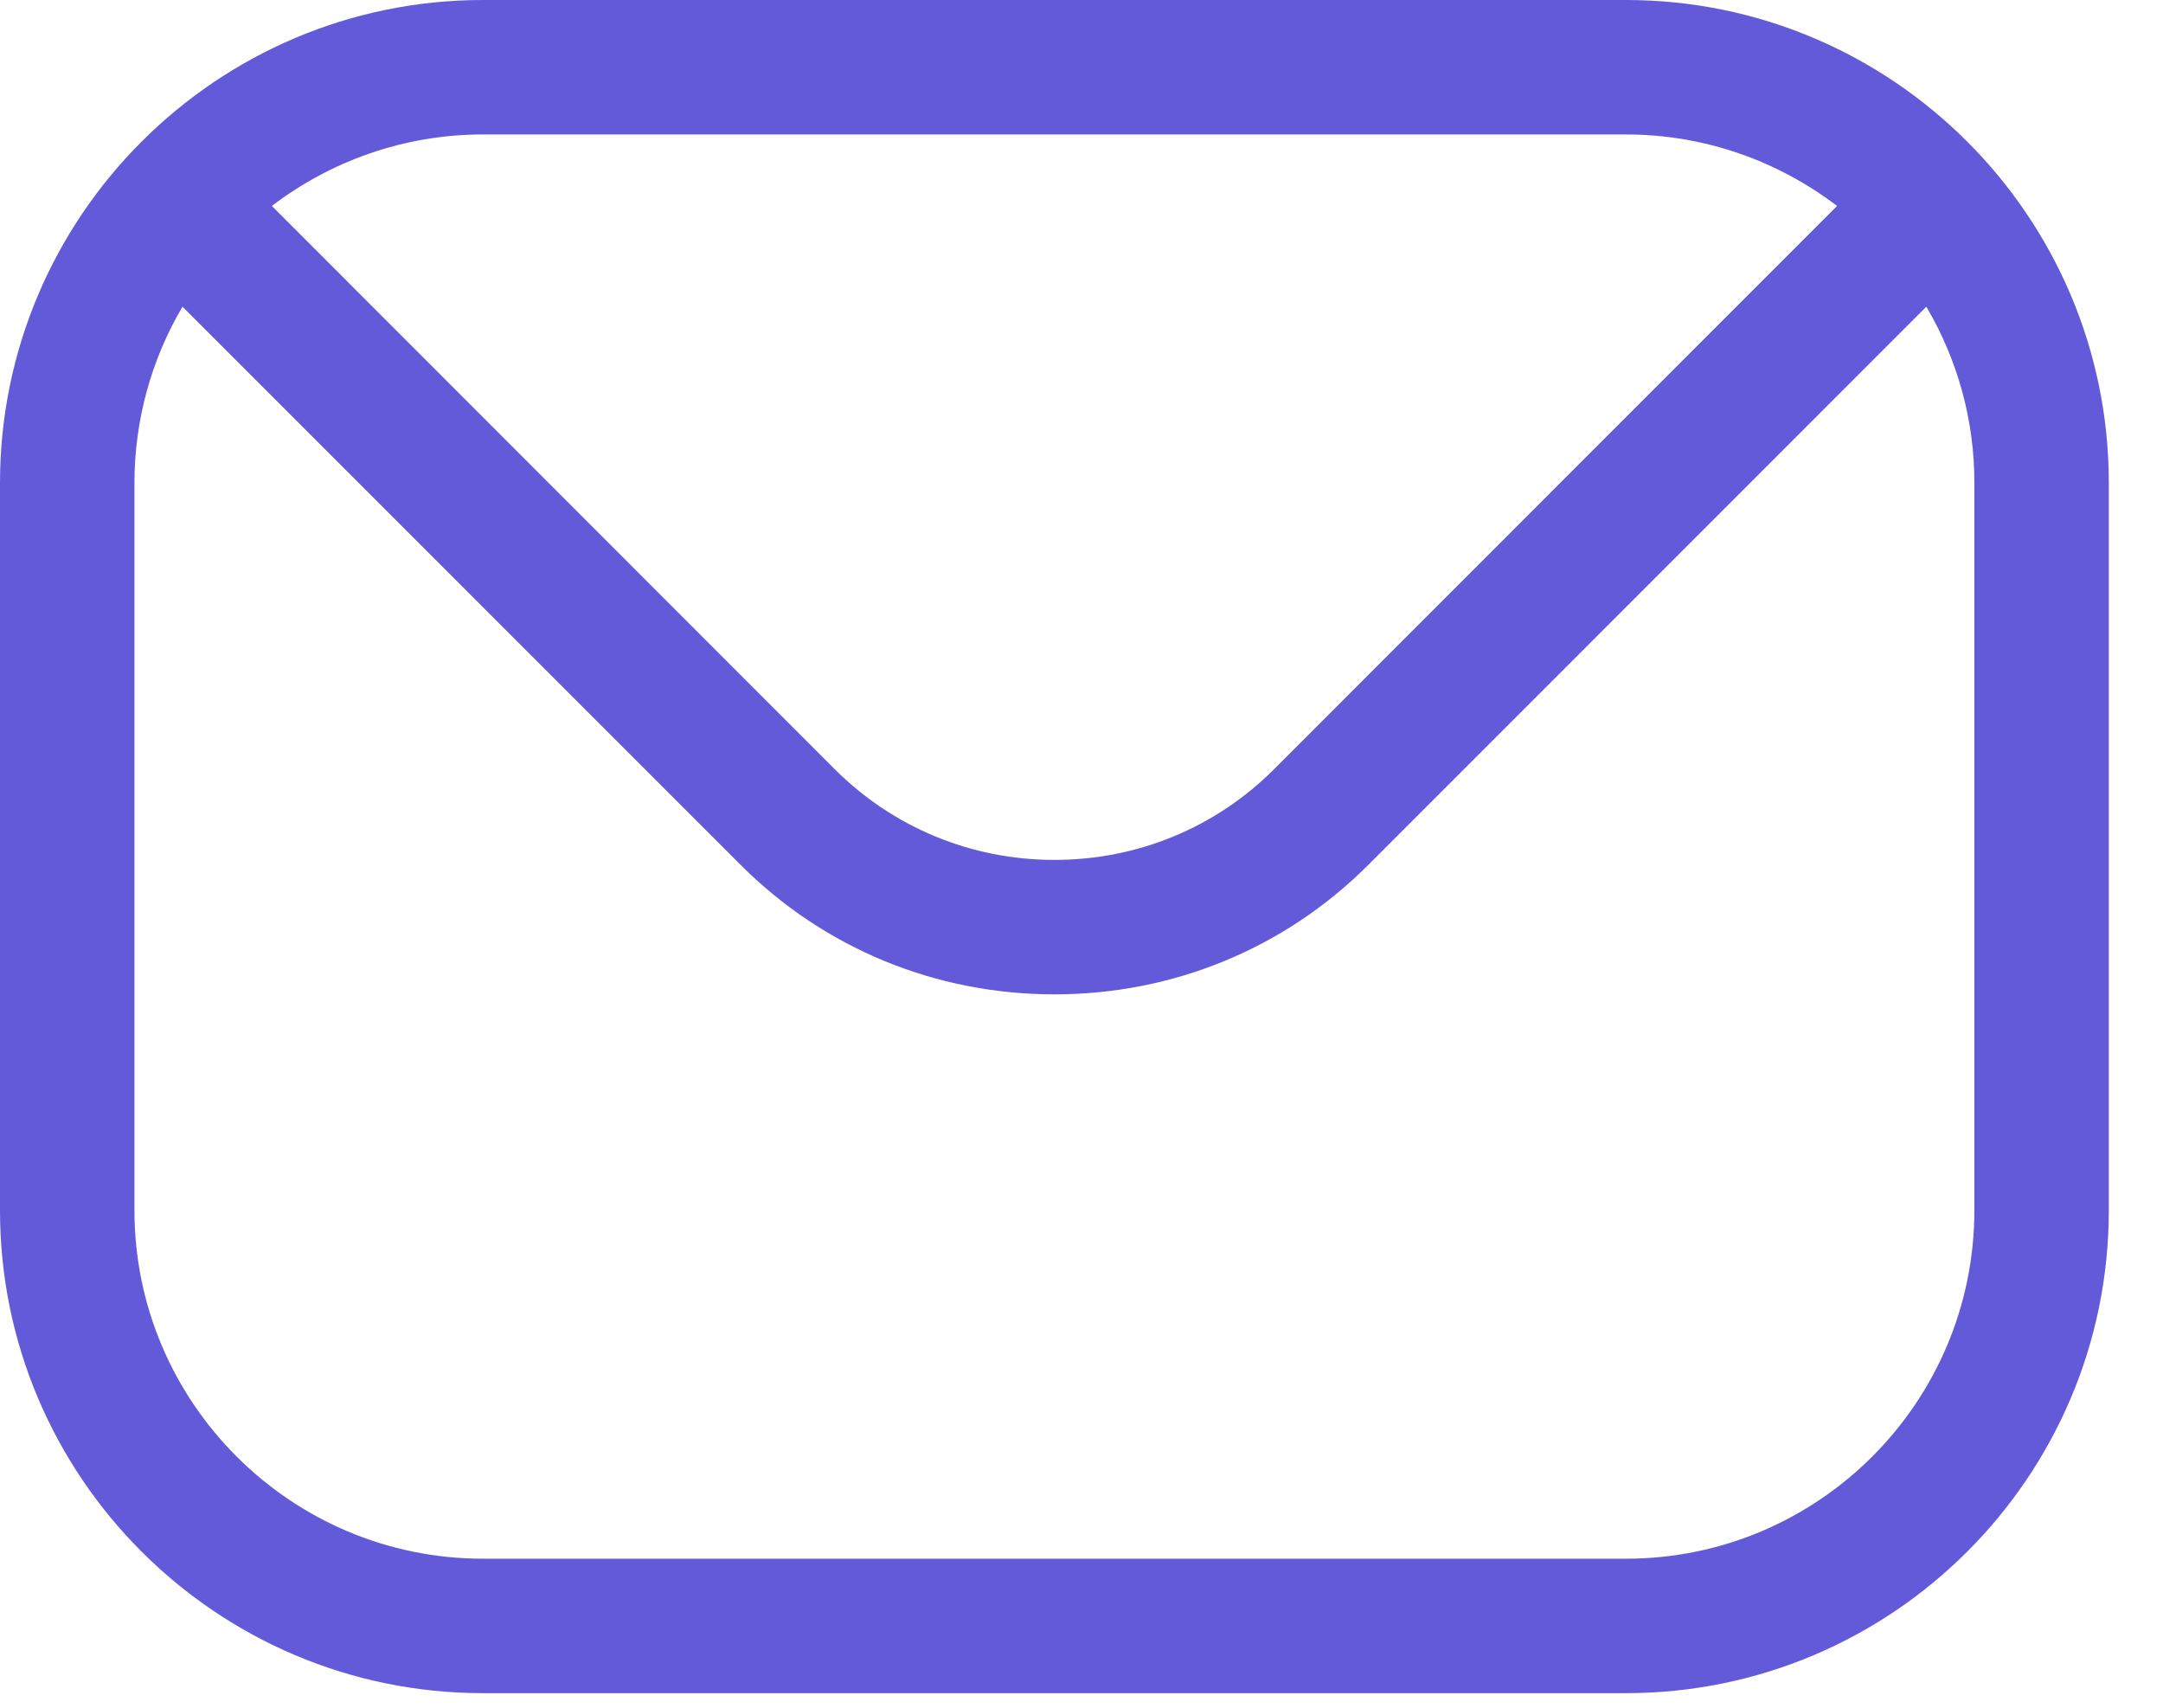 <?xml version="1.0" encoding="utf-8"?>
<svg xmlns="http://www.w3.org/2000/svg" fill="none" height="100%" overflow="visible" preserveAspectRatio="none" style="display: block;" viewBox="0 0 19 15" width="100%">
<g id="Group">
<path clip-rule="evenodd" d="M17.343 10.631C17.343 12.32 15.97 13.691 14.283 13.691H4.242C2.555 13.691 1.181 12.319 1.181 10.631V4.242C1.181 3.697 1.326 3.163 1.603 2.694L6.503 7.594C7.236 8.329 8.217 8.734 9.263 8.734C10.307 8.734 11.289 8.329 12.022 7.594L16.921 2.694C17.198 3.163 17.344 3.697 17.343 4.242V10.631H17.343ZM14.283 1.181H4.242C3.545 1.181 2.902 1.417 2.388 1.809L7.336 6.76C7.849 7.27 8.532 7.553 9.263 7.553C9.992 7.553 10.676 7.27 11.188 6.76L16.137 1.809C15.622 1.417 14.979 1.181 14.283 1.181ZM14.283 0H4.242C1.903 0 0 1.903 0 4.242V10.631C0 12.971 1.903 14.872 4.242 14.872H14.283C16.621 14.872 18.524 12.971 18.524 10.631V4.242C18.524 1.903 16.621 0 14.283 0Z" fill="#635AD9" fill-rule="evenodd" id="Vector"/>
</g>
</svg>